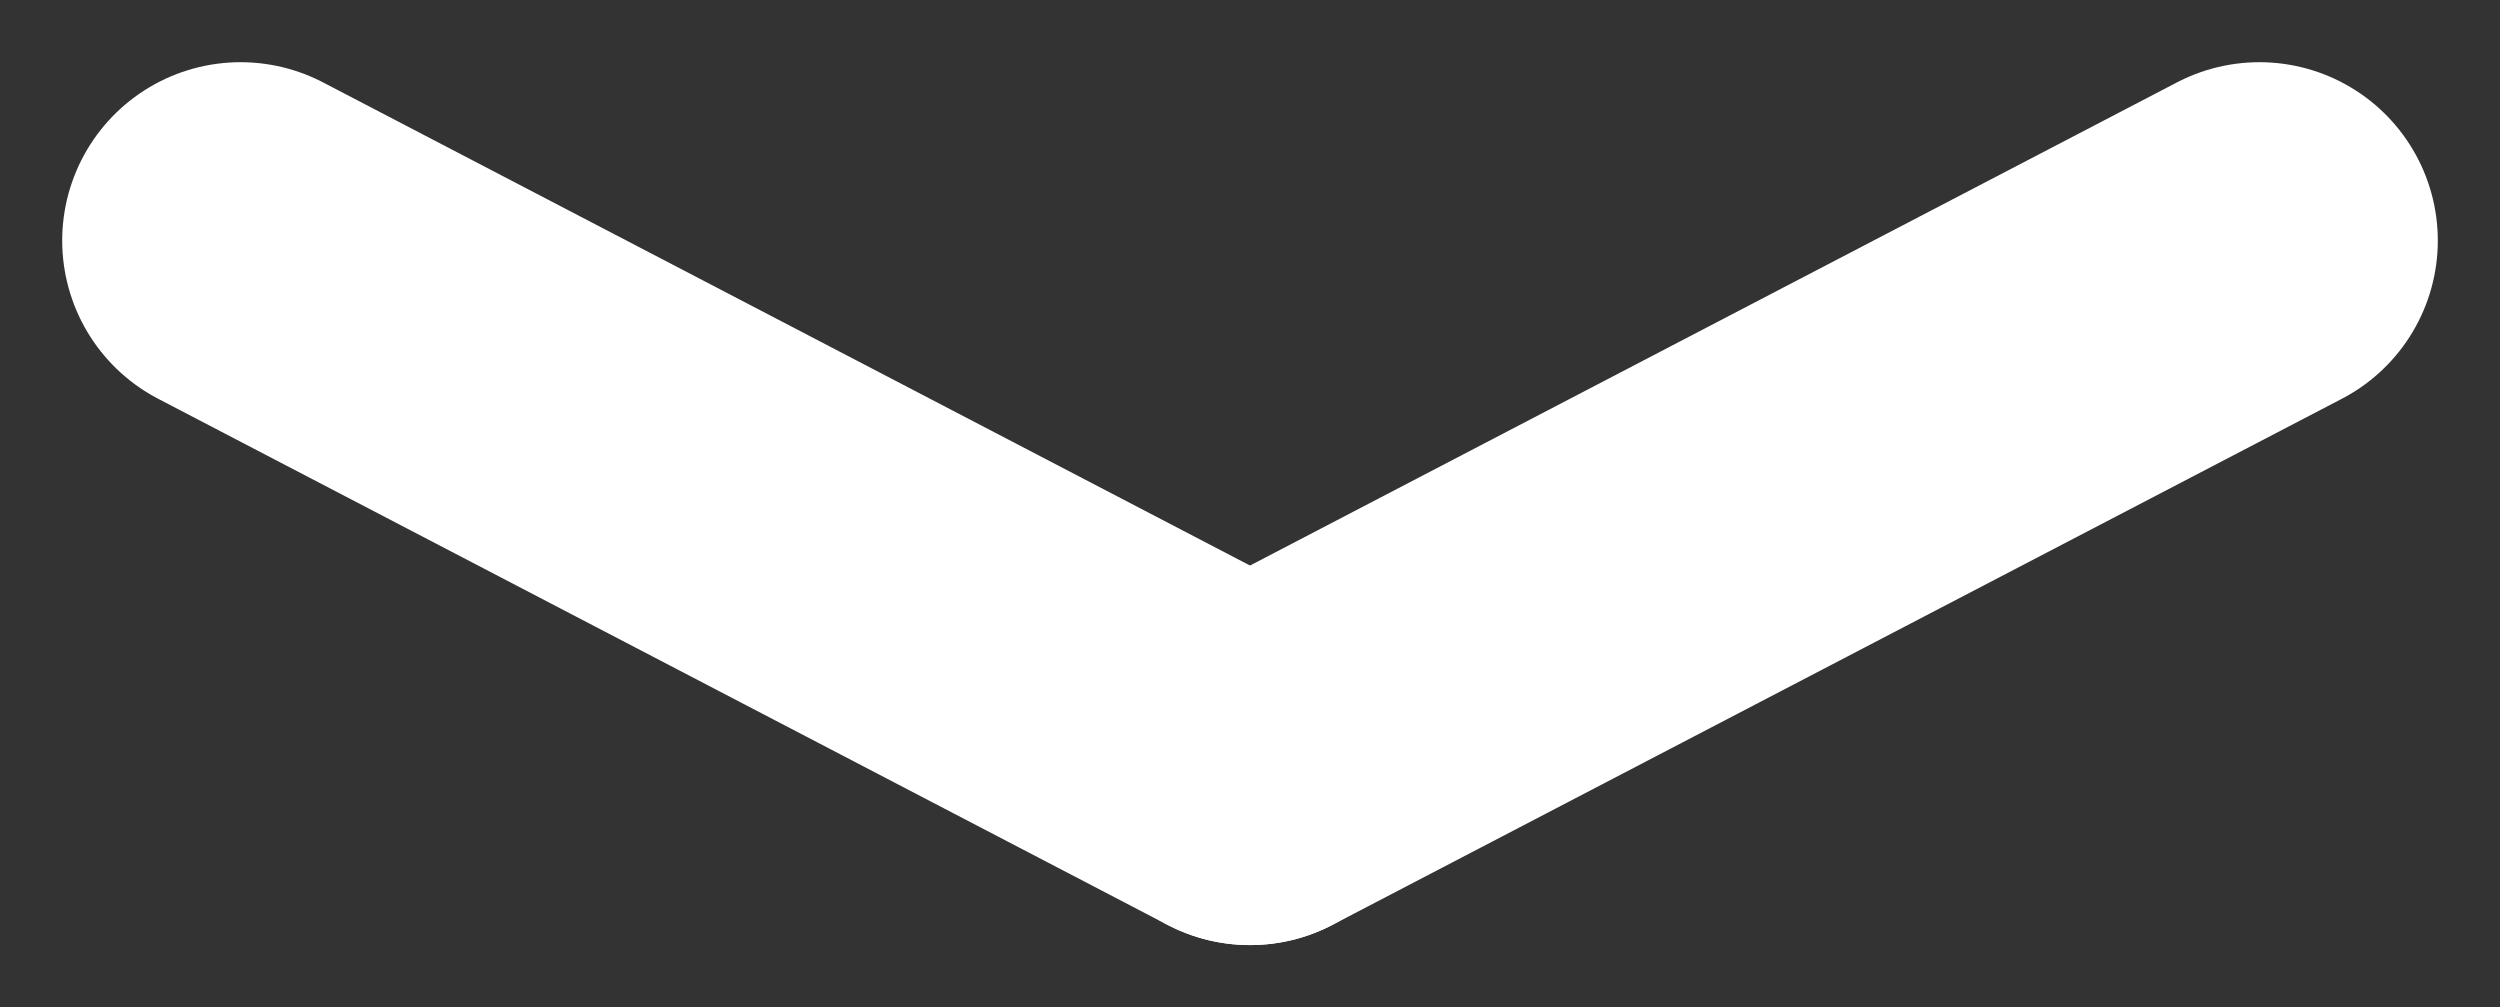 <svg xmlns="http://www.w3.org/2000/svg" width="21.022" height="8.471" viewBox="0 0 21.022 8.471">
  <rect x="0" y="0" width="21.022" height="8.471" fill="#333333" stroke="none"/>
  <g id="Group_1" data-name="Group 1" transform="translate(-949.989 -1048.882)">
    <line id="Line_1" data-name="Line 1" x2="8.488" y2="4.424" transform="translate(952.012 1050.905)" fill="none" stroke="#fff" stroke-linecap="round" stroke-width="3"/>
    <line id="Line_2" data-name="Line 2" x1="8.488" y2="4.424" transform="translate(960.5 1050.905)" fill="none" stroke="#fff" stroke-linecap="round" stroke-width="3"/>
  </g>
</svg>
